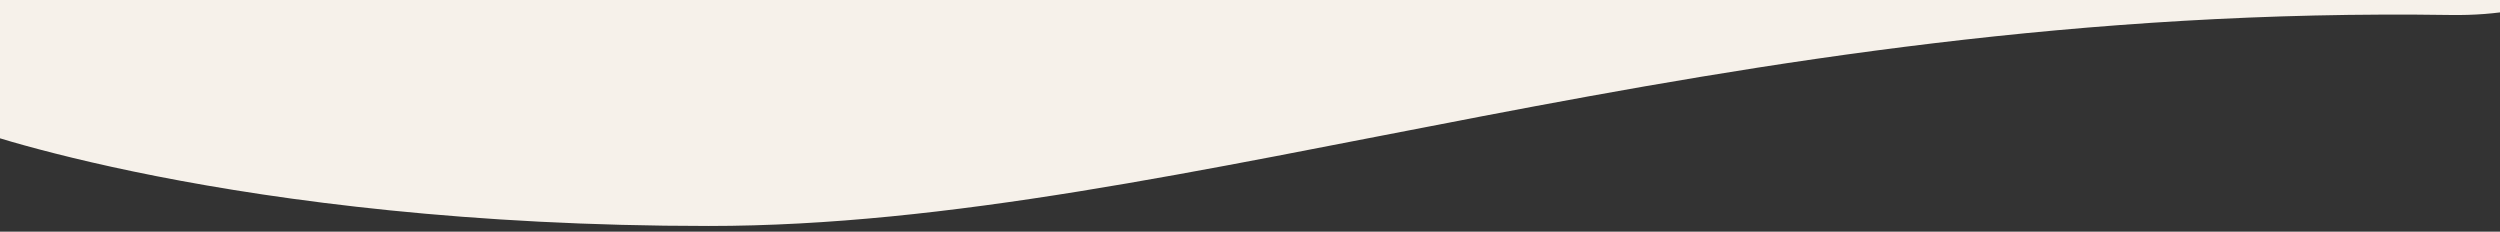 <?xml version="1.0" encoding="utf-8"?>
<!-- Generator: Adobe Illustrator 15.0.0, SVG Export Plug-In . SVG Version: 6.00 Build 0)  -->
<!DOCTYPE svg PUBLIC "-//W3C//DTD SVG 1.1//EN" "http://www.w3.org/Graphics/SVG/1.1/DTD/svg11.dtd">
<svg version="1.1" id="Layer_1" xmlns="http://www.w3.org/2000/svg" xmlns:xlink="http://www.w3.org/1999/xlink" x="0px" y="0px"
	 width="1920px" height="177.916px" viewBox="0 0 1920 177.916" enable-background="new 0 0 1920 177.916" xml:space="preserve">
<rect x="0" y="0" width="1920" height="177.916" fill="#333333" stroke="none"/>
<g>
	<defs>
		<rect id="SVGID_1_" x="-0.627" y="-0.442" width="1923.121" height="182.726"/>
	</defs>
	<clipPath id="SVGID_2_">
		<use xlink:href="#SVGID_1_"  overflow="visible"/>
	</clipPath>
	<path clip-path="url(#SVGID_2_)" fill="#F6F1EA" d="M1902.298-1590.391c-625.983,0-1041.526-140.426-1334.828-140.426
		c-293.299,0-492.265,140.426-492.265,140.426L-28.679,96.977c0,0,205.408,76.565,573.002,76.565
		c367.595,0,770.024-170.656,1337.915-162.032C2450.127,20.137,1902.298-1590.391,1902.298-1590.391"/>
</g>
</svg>
